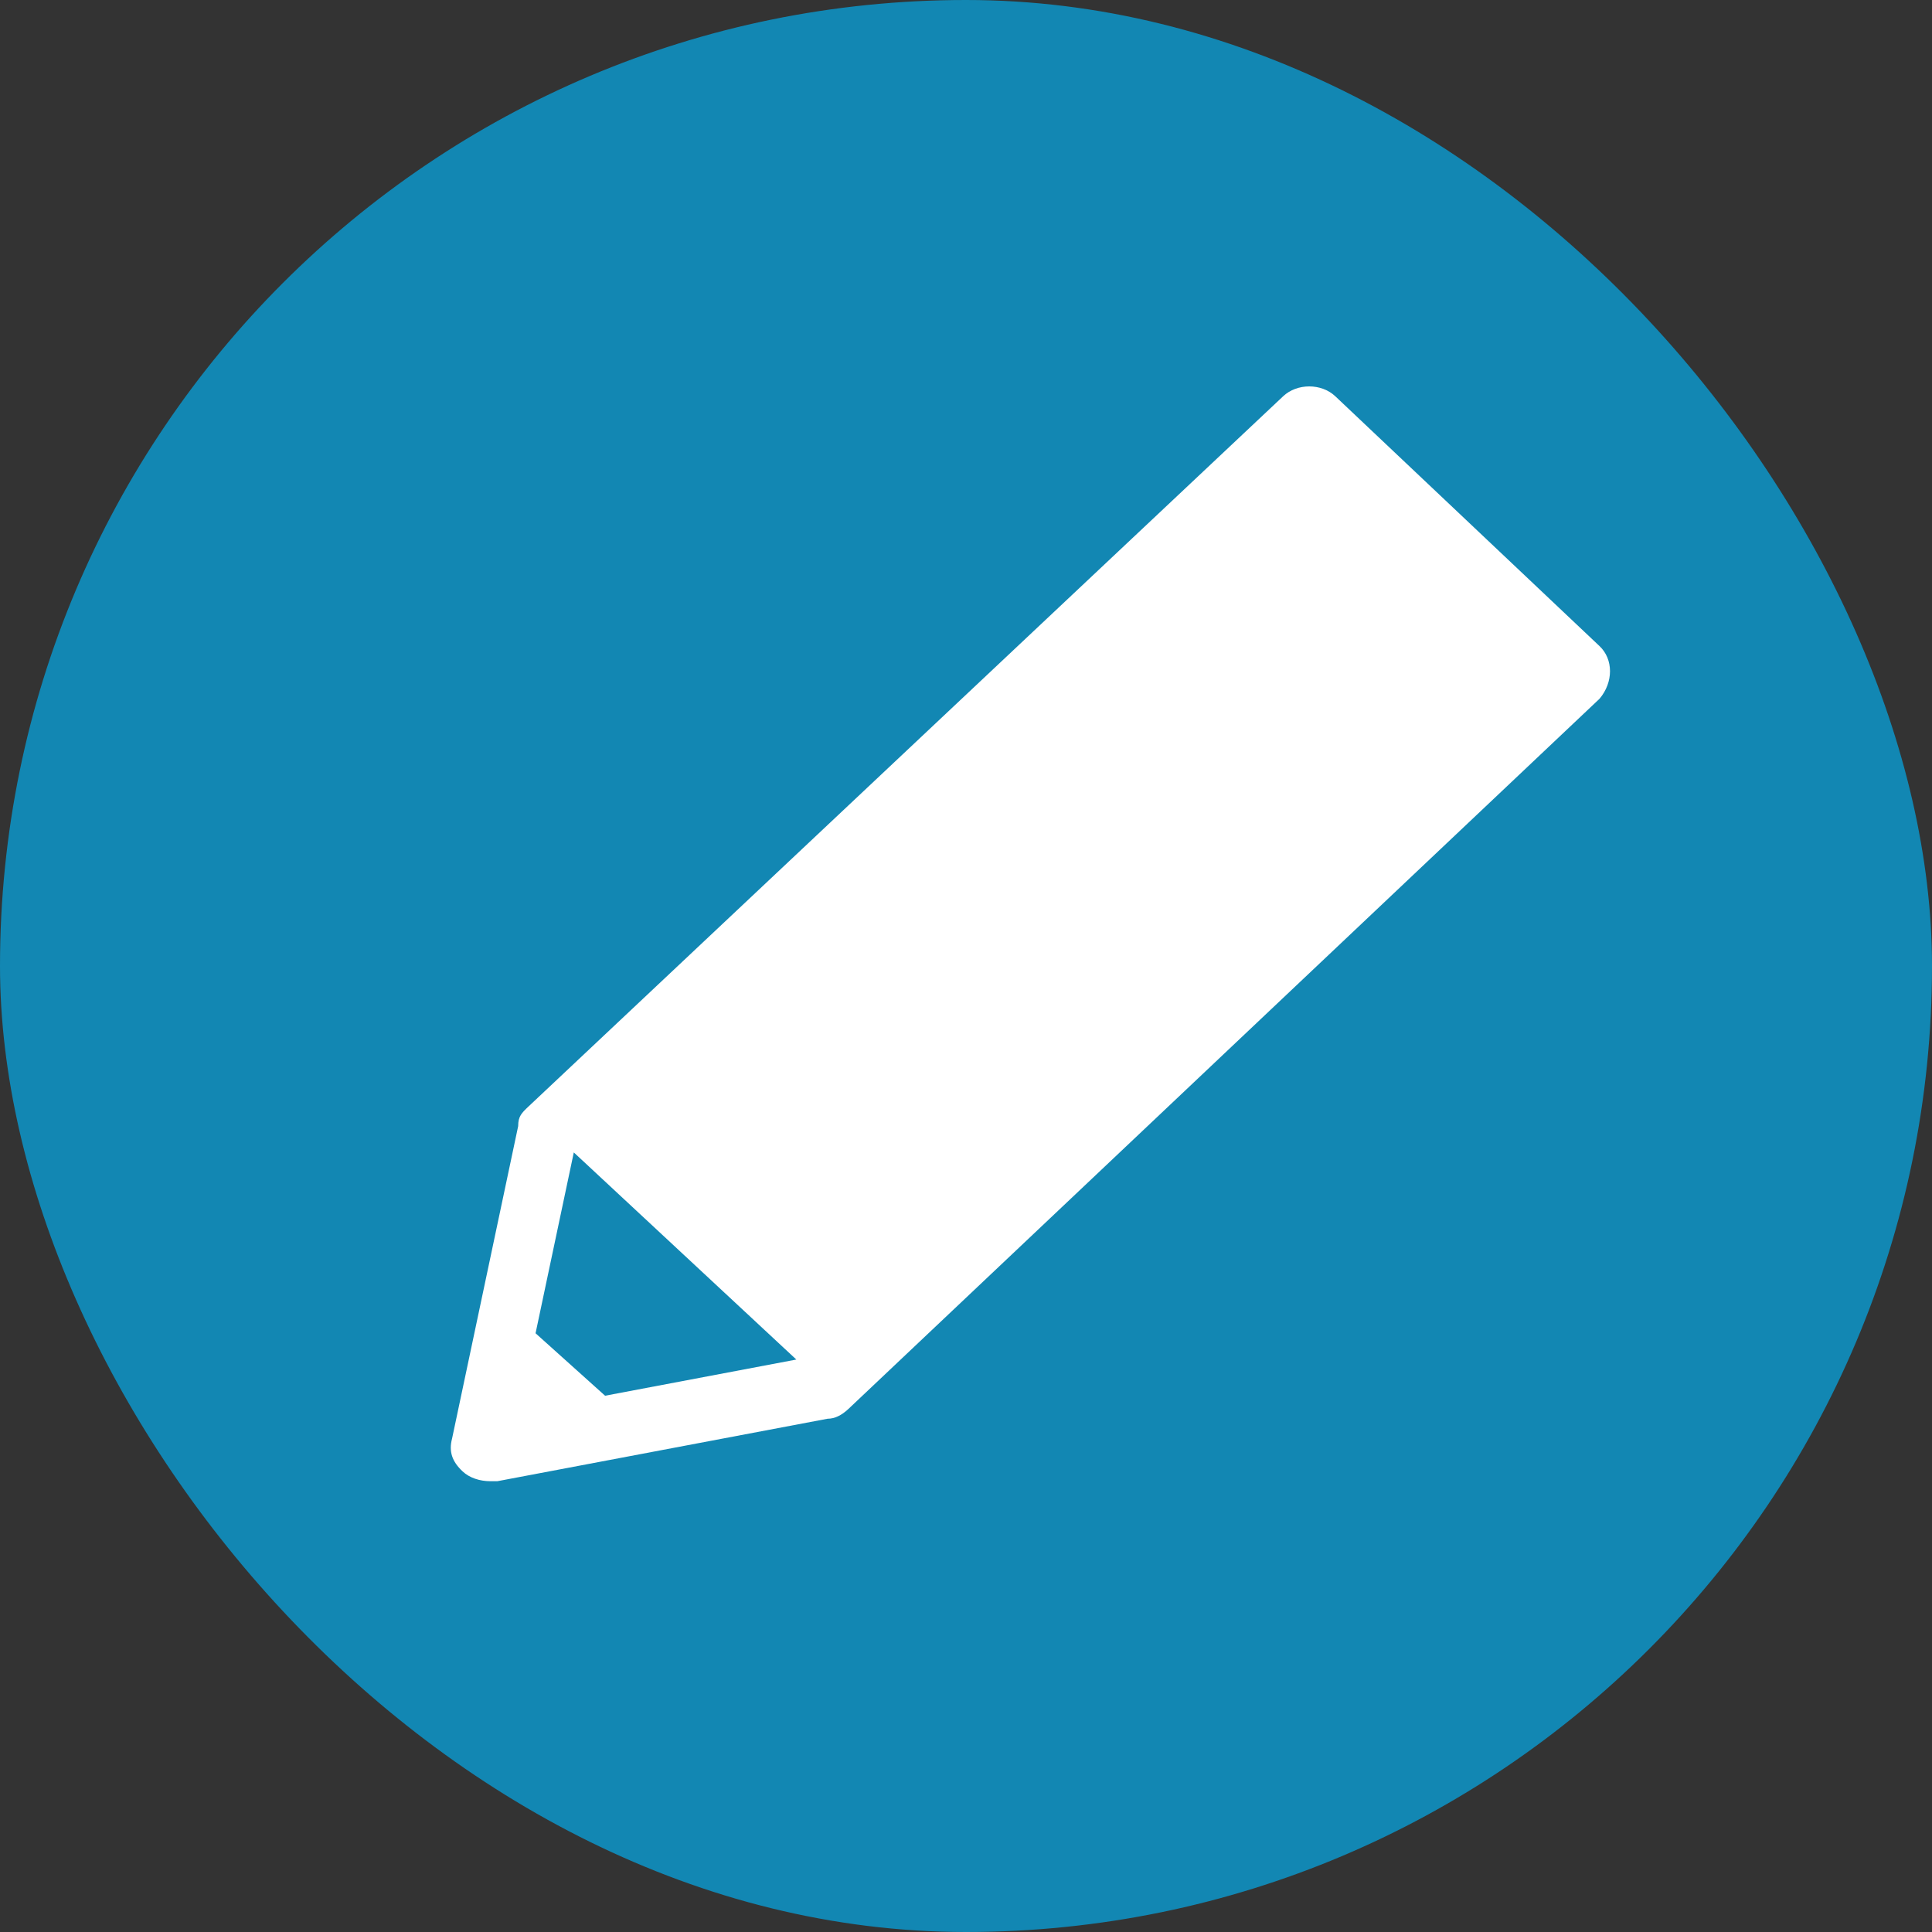 <svg width="73" height="73" viewBox="0 0 73 73" fill="none" xmlns="http://www.w3.org/2000/svg">
<rect x="0" y="0" width="73" height="73" fill="#333333" stroke="none"/>
<rect width="73" height="73" rx="36.5" fill="#1287B3"/>
<path d="M60.439 24.414L50.454 14.973C49.928 14.476 49.009 14.476 48.483 14.973L19.973 41.805C19.71 42.054 19.579 42.178 19.579 42.55L17.082 54.352C16.951 54.849 17.082 55.221 17.477 55.594C17.739 55.843 18.134 55.967 18.528 55.967C18.659 55.967 18.659 55.967 18.791 55.967L31.272 53.606C31.535 53.606 31.797 53.482 32.06 53.234L60.439 26.401C60.965 25.78 60.965 24.911 60.439 24.414ZM20.236 50.377L21.681 43.544L30.089 51.37L22.863 52.737L20.236 50.377Z" fill="white"/>
</svg>

